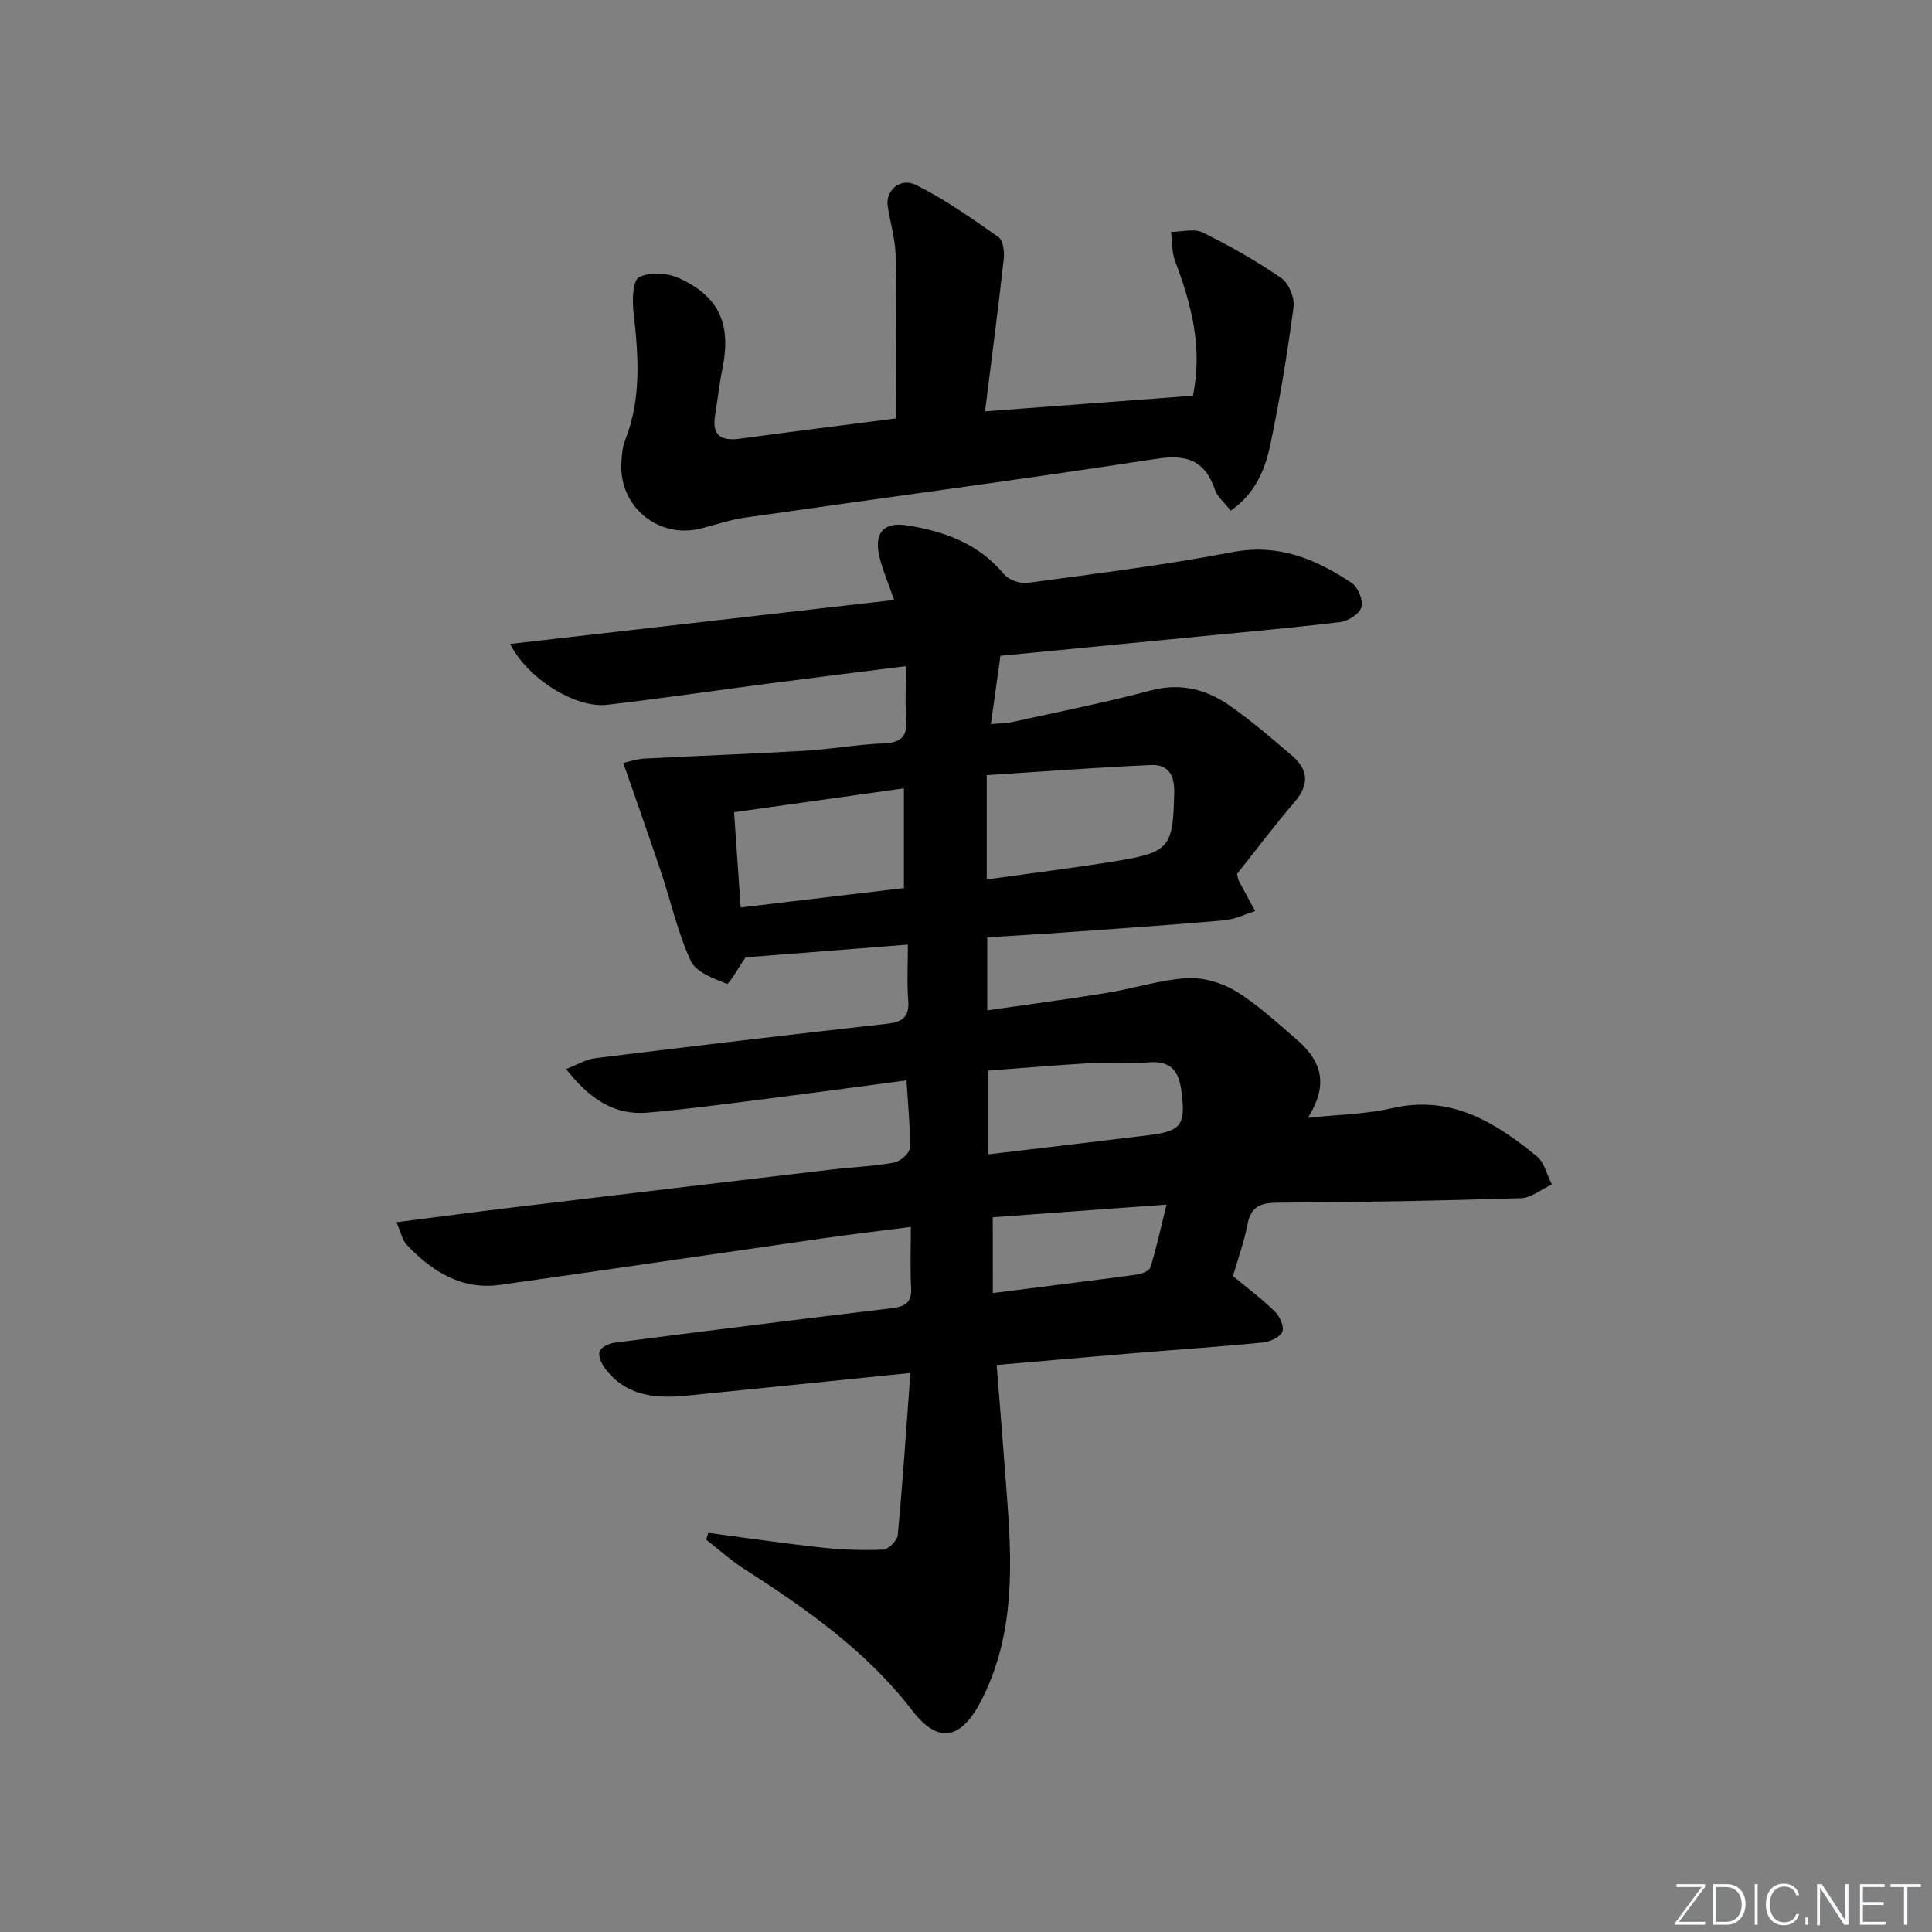 <svg enable-background="new 0 0 400 400" viewBox="0 0 400 400" xmlns="http://www.w3.org/2000/svg"><rect x="0" y="0" width="400" height="400" fill="#808080" stroke="none"/><g fill="#fafbfc"><path d="m346.9 398 5.4-7.3h-5.2v-.6h5.9v.6l-5.4 7.2h5.5l-.1.6h-6.2v-.5z"/><path d="m354.7 390.1h2.8c2.3 0 3.9 1.6 3.9 4.1s-1.6 4.3-3.9 4.3h-2.8zm.6 7.8h2c2.2 0 3.3-1.6 3.3-3.6 0-1.8-1-3.6-3.3-3.6h-2z"/><path d="m363.9 390.1v8.4h-.6v-8.4z"/><path d="m372.5 396.3c-.4 1.3-1.4 2.3-3.2 2.3-2.4 0-3.7-1.9-3.7-4.3 0-2.3 1.2-4.3 3.7-4.3 1.8 0 2.9 1 3.2 2.4h-.6c-.4-1.1-1.1-1.8-2.5-1.8-2.1 0-3 1.9-3 3.7s.9 3.7 3 3.7c1.4 0 2.1-.7 2.5-1.7z"/><path d="m373.8 398.5v-1.5h.6v1.5z"/><path d="m376.2 398.5v-8.4h1c1.3 2 4.4 6.7 4.9 7.6-.1-1.2-.1-2.4-.1-3.8v-3.8h.7v8.4h-.9c-1.2-1.9-4.4-6.8-5-7.7.1 1.1 0 2.3 0 3.9v3.9h-.6z"/><path d="m390 394.4h-4.3v3.5h4.7l-.1.6h-5.2v-8.4h5.1v.6h-4.5v3.1h4.3z"/><path d="m394.2 390.7h-2.8v-.6h6.3v.6h-2.8v7.8h-.7z"/></g><path d="m146.64 317.36c7.79 1.03 15.56 2.18 23.37 3.03 4.25.46 8.56.63 12.82.44 1.1-.05 2.94-1.87 3.04-3.01 1.03-11.02 1.77-22.06 2.62-33.56-16.18 1.64-31.2 3.19-46.22 4.69-6.52.65-12.72.14-17.04-5.69-.71-.96-1.41-2.53-1.09-3.46.3-.87 1.92-1.66 3.05-1.8 19.11-2.46 38.23-4.85 57.36-7.14 2.75-.33 4.27-1.09 4.09-4.24-.23-3.97-.06-7.96-.06-12.6-6.45.84-12.45 1.54-18.44 2.4-22.18 3.18-44.35 6.46-66.54 9.59-8.04 1.13-14.14-2.76-19.39-8.28-.92-.97-1.19-2.54-2.13-4.68 8.62-1.1 16.46-2.15 24.31-3.09 21.93-2.63 43.87-5.24 65.81-7.82 4.29-.51 8.63-.67 12.87-1.43 1.29-.23 3.25-1.92 3.28-2.98.13-4.45-.36-8.92-.67-14.05-9.83 1.3-19.62 2.63-29.41 3.87-8.07 1.02-16.14 2.12-24.25 2.81-6.91.59-12.01-2.91-16.82-9.02 2.3-.89 4.09-2.01 5.98-2.25 20.11-2.48 40.23-4.87 60.36-7.12 3.25-.36 4.78-1.32 4.5-4.86-.29-3.62-.07-7.29-.07-11.54-11.68.92-23.02 1.81-33.6 2.64-1.57 2.25-3.44 5.65-3.9 5.47-2.75-1.08-6.39-2.42-7.45-4.73-2.69-5.82-4.09-12.22-6.14-18.35-2.47-7.36-5.07-14.67-7.84-22.65 1.31-.28 2.8-.81 4.31-.89 11.07-.58 22.16-.97 33.23-1.62 5.47-.32 10.91-1.32 16.38-1.53 3.74-.14 4.97-1.54 4.68-5.16-.28-3.42-.06-6.89-.06-10.83-10.08 1.27-19.45 2.43-28.81 3.65-11.03 1.44-22.04 3.07-33.09 4.35-6.5.75-16.43-5.36-20.06-12.6 26.6-3.05 52.81-6.05 79.5-9.1-1.19-3.45-2.38-6.16-3.05-8.99-1.15-4.84.82-7.23 5.69-6.46 7.66 1.21 14.78 3.7 20.04 10.05.99 1.2 3.36 2.08 4.93 1.86 14.15-1.91 28.35-3.67 42.36-6.36 9.56-1.84 17.31 1.4 24.76 6.37 1.31.87 2.43 3.59 2.03 5-.38 1.37-2.74 2.91-4.39 3.1-10.72 1.28-21.49 2.23-32.24 3.28-12.55 1.22-25.11 2.44-38.12 3.71-.61 4.36-1.25 8.91-1.98 14.13 1.69-.15 3.11-.13 4.46-.43 9.57-2.11 19.19-4.01 28.65-6.53 6.24-1.66 11.58-.21 16.48 3.24 4.48 3.15 8.67 6.75 12.84 10.33 3.36 2.89 3.46 6 .47 9.5-4.21 4.92-8.11 10.11-11.95 14.93.23.84.26 1.18.41 1.46 1.1 2.08 2.23 4.15 3.35 6.22-2.12.66-4.21 1.72-6.38 1.91-10.92.96-21.87 1.7-32.81 2.49-5.3.38-10.61.67-16.27 1.03v15.12c8.43-1.22 16.6-2.28 24.74-3.61 5.56-.9 11.02-2.71 16.6-3.05 3.34-.21 7.23.93 10.13 2.7 4.51 2.75 8.46 6.45 12.51 9.92 5.72 4.91 6.45 9.79 2.43 16.28 5.96-.64 11.84-.71 17.43-1.99 12.18-2.79 21.3 2.89 29.96 9.98 1.56 1.28 2.08 3.84 3.09 5.81-2.13.99-4.24 2.78-6.4 2.85-16.81.53-33.62.84-50.43.93-3.56.02-5.48.84-6.19 4.54-.68 3.57-1.95 7.02-3 10.65 2.91 2.42 5.96 4.69 8.66 7.33 1.02 1 2 3.17 1.57 4.2-.48 1.14-2.56 2.09-4.03 2.23-8.77.87-17.56 1.45-26.34 2.18-9.42.78-18.83 1.62-28.78 2.48.79 10.03 1.59 19.73 2.29 29.43 1 13.87 1.04 27.65-5.68 40.41-4.07 7.72-8.77 8.62-14.09 1.7-9.56-12.44-22.03-21.11-34.95-29.42-2.72-1.75-5.14-3.96-7.7-5.95.14-.48.28-.95.42-1.42zm57.65-135.28c9.42-1.32 18.27-2.4 27.06-3.85 10.9-1.8 11.5-2.93 11.76-14.09.09-3.88-1.38-5.91-4.85-5.75-11.33.5-22.64 1.37-33.97 2.1zm-17.14 1.79c0-7.04 0-13.73 0-20.65-11.9 1.67-23.34 3.28-35.17 4.94.45 6.44.9 12.86 1.37 19.72 11.45-1.36 22.59-2.68 33.8-4.01zm17.5 55.12c11.5-1.37 22.36-2.63 33.21-3.97 6.8-.84 7.62-2.15 6.75-9.06-.52-4.11-2.12-6.39-6.7-6.02-3.81.31-7.67-.09-11.49.13-7.24.41-14.47 1.04-21.77 1.58zm.9 28.72c10.5-1.33 20.2-2.52 29.88-3.83 1-.14 2.54-.77 2.76-1.5 1.26-4.13 2.19-8.37 3.33-12.98-12.68.92-24.36 1.78-35.98 2.62.01 5.51.01 10.28.01 15.69z" fill="#010000"/><path d="m254.81 105.73c-1.33-1.71-2.75-2.85-3.26-4.31-2.06-6.01-5.71-7.41-12.04-6.44-28.36 4.35-56.82 8.11-85.22 12.18-3.09.44-6.11 1.47-9.15 2.25-8.73 2.22-16.9-4.39-16.5-13.42.07-1.65.21-3.39.81-4.9 3.41-8.7 2.73-17.58 1.7-26.57-.28-2.42-.12-6.5 1.17-7.14 2.21-1.1 5.83-.88 8.22.19 8.36 3.76 10.89 9.58 9.05 18.66-.66 3.25-1.03 6.56-1.55 9.84-.67 4.21 1.38 5.27 5.18 4.75 10.68-1.45 21.38-2.79 32.28-4.19 0-11.27.13-22.52-.08-33.77-.06-3.43-1.14-6.83-1.64-10.26-.45-3.16 2.61-5.93 5.88-4.3 5.99 2.98 11.55 6.91 17.05 10.78.98.69 1.27 3.05 1.1 4.55-1.13 10.21-2.47 20.39-3.87 31.54 14.6-1.1 28.74-2.17 43.04-3.24 2.06-9.92-.3-18.92-3.68-27.84-.71-1.86-.59-4.04-.85-6.07 2.21-.01 4.78-.76 6.55.11 5.63 2.77 11.12 5.9 16.29 9.45 1.54 1.06 2.78 4.07 2.53 5.96-1.26 9.5-2.82 18.97-4.77 28.35-1.08 5.12-2.97 10.15-8.24 13.84z" fill="#010000"/></svg>